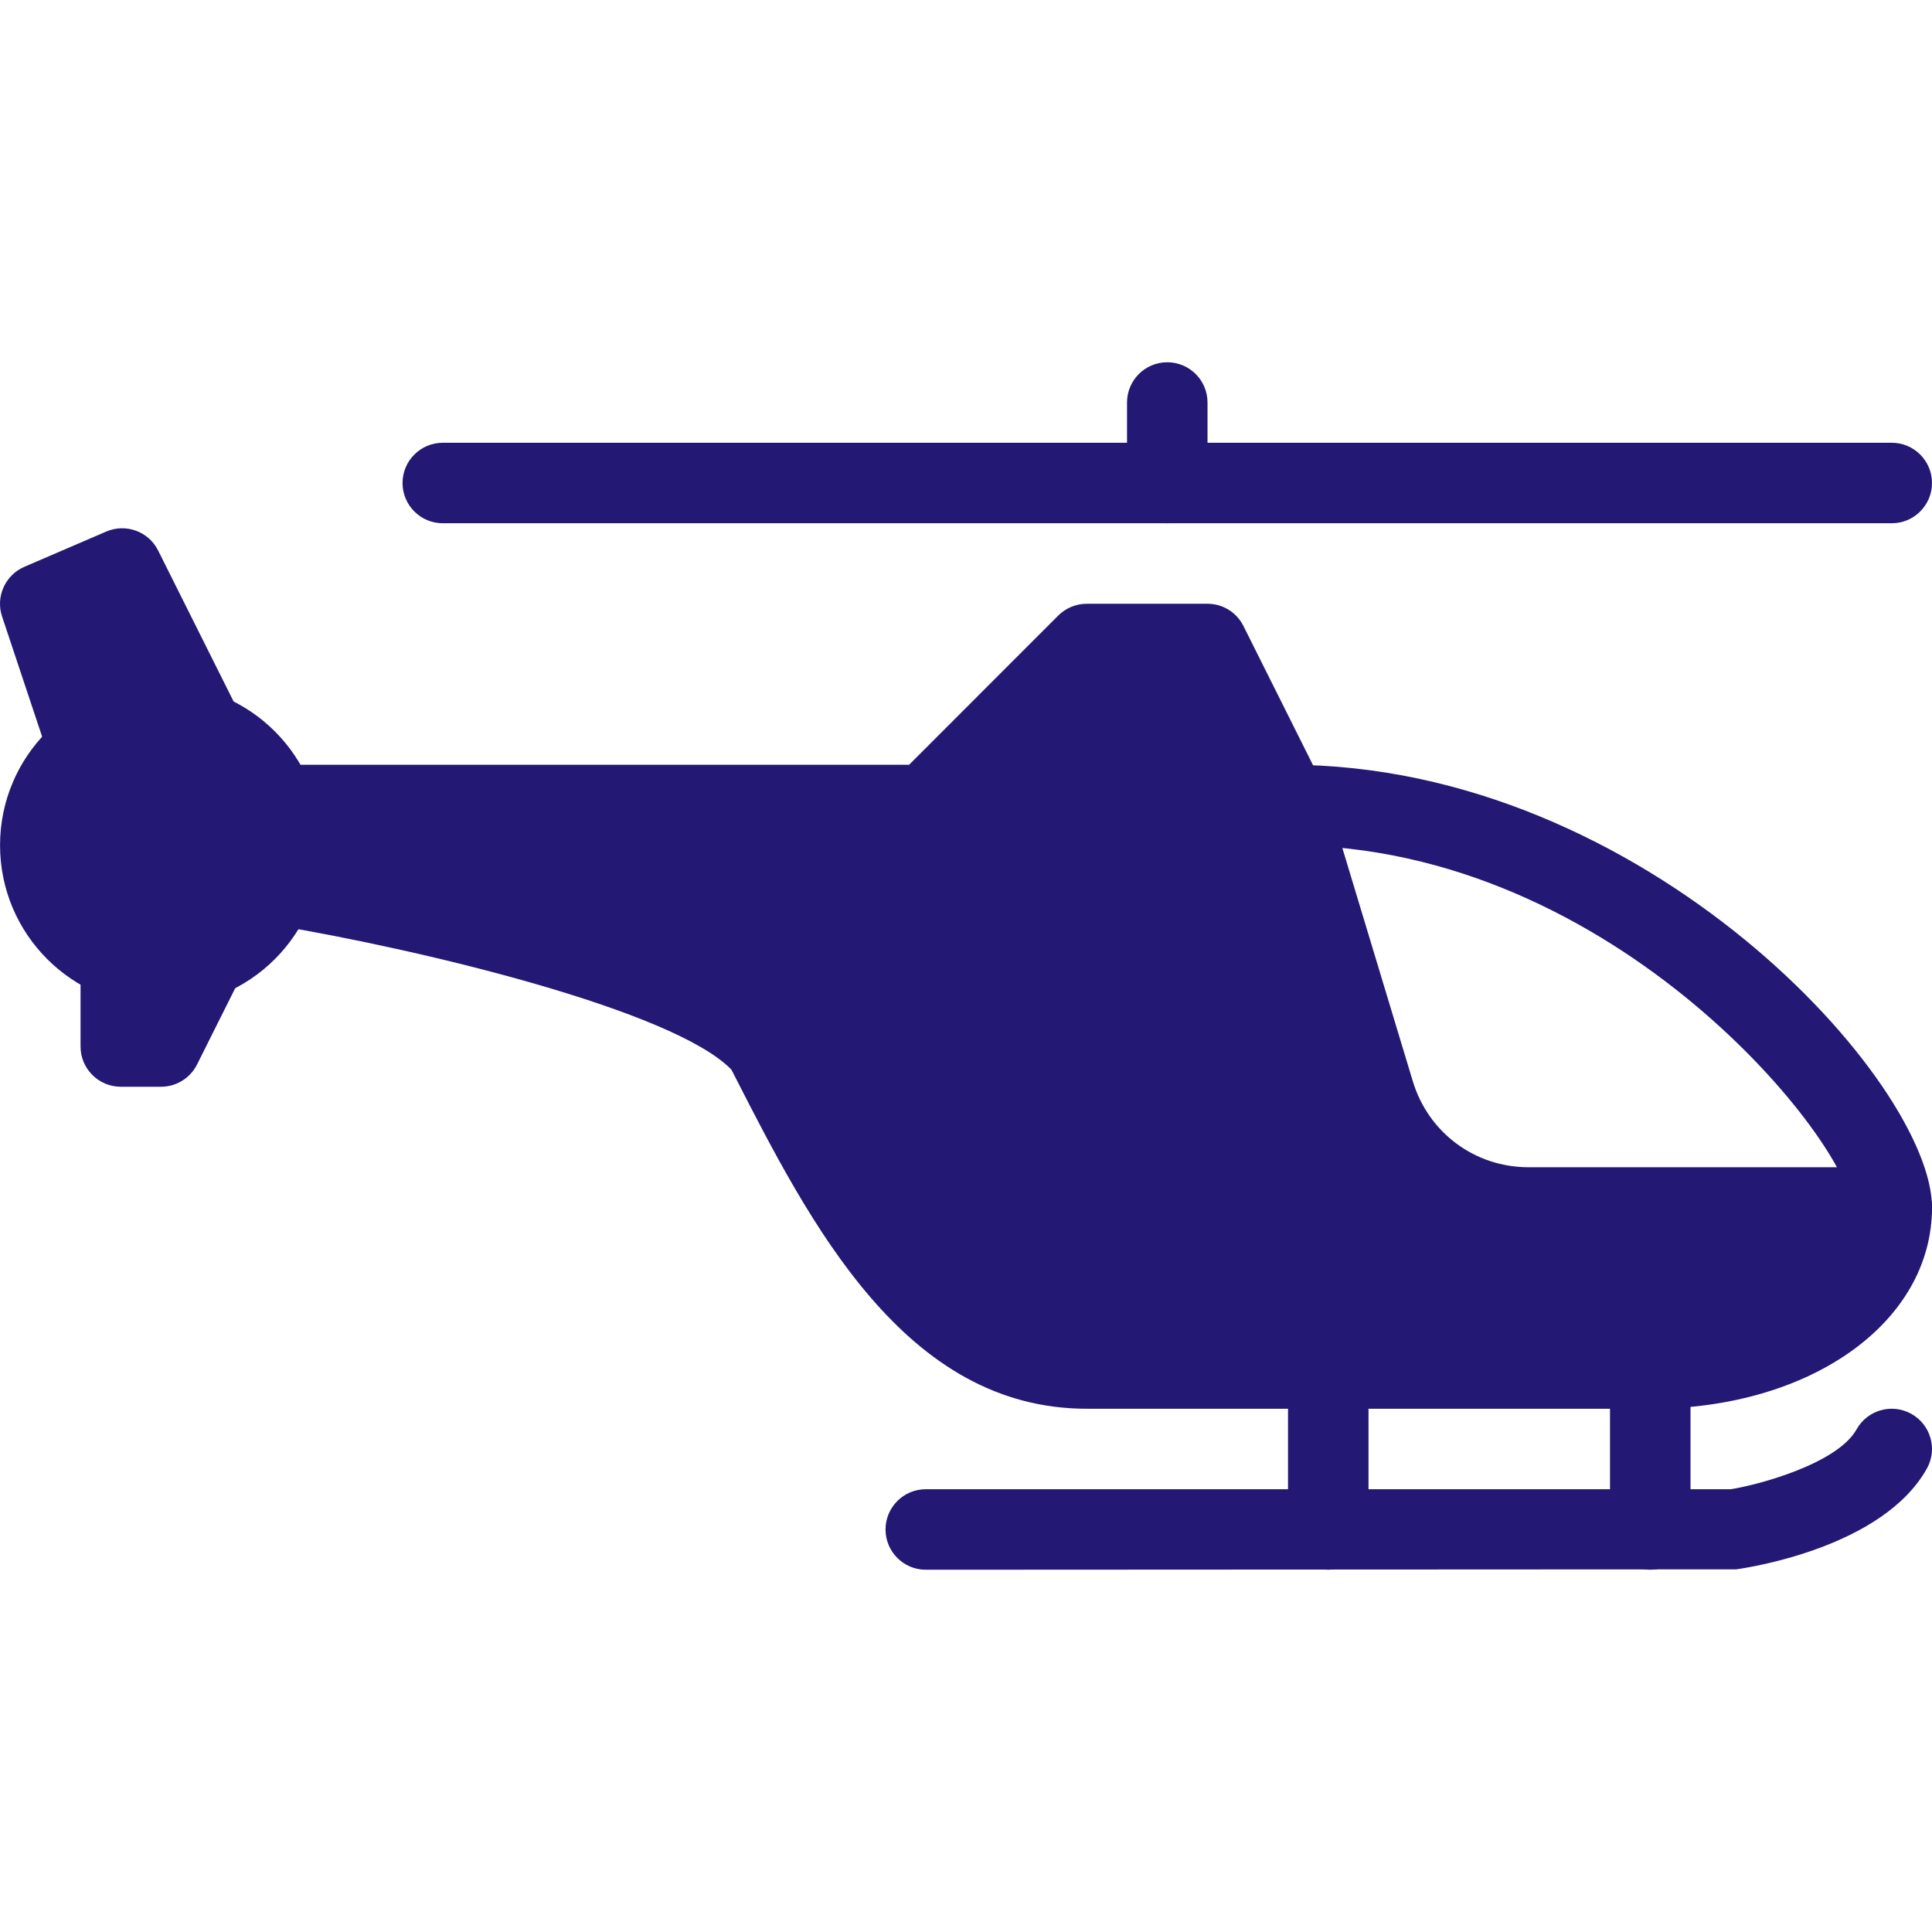 
<svg version="1.1" fill="#231874" xmlns="http://www.w3.org/2000/svg" xmlns:xlink="http://www.w3.org/1999/xlink" x="0px" y="0px"
	 viewBox="0 0 512.013 512.013" style="enable-background:new 0 0 512.013 512.013;" xml:space="preserve">
<g>
	<g>
		<circle cx="42.68" cy="224.006" r="42.667"/>
	</g>
</g>
<g>
	<g>
		<path d="M341.346,202.673c-5.888,0-10.667,4.779-10.667,10.667s4.779,10.667,10.667,10.667c87.509,0,149.333,80.043,149.333,96
			c0,5.888,4.779,10.667,10.667,10.667c5.888,0,10.667-4.779,10.667-10.667C512.013,286.94,436.322,202.673,341.346,202.673z"/>
	</g>
</g>
<g>
	<g>
		<path d="M501.346,309.34H405.09c-14.251,0-26.56-9.173-30.677-22.805l-23.552-77.973l-21.333-42.667
			c-1.792-3.605-5.483-5.888-9.515-5.888h-32c-2.837,0-5.547,1.131-7.552,3.115l-39.531,39.552H74.68
			c-5.888,0-10.667,4.779-10.667,10.667v21.333c0,5.205,3.776,9.664,8.917,10.517c39.083,6.528,105.621,22.549,120.896,38.272
			l0.683,1.323c20.16,39.467,45.269,88.555,93.504,88.555h149.333c42.56,0,74.667-22.933,74.667-53.333
			C512.013,314.118,507.234,309.34,501.346,309.34z"/>
	</g>
</g>
<g>
	<g>
		<path d="M63.224,188.529L41.89,145.862c-2.517-5.035-8.576-7.232-13.781-4.971l-21.653,9.323
			c-5.077,2.197-7.659,7.915-5.909,13.163l10.667,32c1.899,5.589,7.957,8.597,13.504,6.741c4.331-1.429,7.04-5.376,7.211-9.685
			l9.557,0.384l2.645,5.269c1.877,3.733,5.653,5.888,9.536,5.888c1.6,0,3.221-0.363,4.779-1.131
			C63.714,200.198,65.847,193.798,63.224,188.529z"/>
	</g>
</g>
<g>
	<g>
		<path d="M58.125,246.47c-5.248-2.581-11.669-0.491-14.315,4.779l-1.344,2.645c-0.981-4.885-5.291-8.555-10.453-8.555
			c-5.888,0-10.667,4.779-10.667,10.667v21.333c0,5.888,4.779,10.667,10.667,10.667H42.68c4.032,0,7.723-2.283,9.536-5.888
			l10.667-21.333C65.506,255.516,63.394,249.094,58.125,246.47z"/>
	</g>
</g>
<g>
	<g>
		<path d="M309.346,96.006c-5.888,0-10.667,4.779-10.667,10.667v10.667c0,5.888,4.779,10.667,10.667,10.667
			s10.667-4.779,10.667-10.667v-10.667C320.013,100.785,315.234,96.006,309.346,96.006z"/>
	</g>
</g>
<g>
	<g>
		<path d="M501.346,117.34h-192c-5.888,0-10.667,4.779-10.667,10.667s4.779,10.667,10.667,10.667h192
			c5.888,0,10.667-4.779,10.667-10.667S507.234,117.34,501.346,117.34z"/>
	</g>
</g>
<g>
	<g>
		<path d="M309.346,117.34h-192c-5.888,0-10.667,4.779-10.667,10.667s4.779,10.667,10.667,10.667h192
			c5.888,0,10.667-4.779,10.667-10.667S315.234,117.34,309.346,117.34z"/>
	</g>
</g>
<g>
	<g>
		<path d="M352.013,352.006c-5.888,0-10.667,4.779-10.667,10.667v42.667c0,5.888,4.779,10.667,10.667,10.667
			c5.888,0,10.667-4.779,10.667-10.667v-42.667C362.68,356.785,357.901,352.006,352.013,352.006z"/>
	</g>
</g>
<g>
	<g>
		<path d="M437.346,352.006c-5.888,0-10.667,4.779-10.667,10.667v42.667c0,5.888,4.779,10.667,10.667,10.667
			c5.888,0,10.667-4.779,10.667-10.667v-42.667C448.013,356.785,443.234,352.006,437.346,352.006z"/>
	</g>
</g>
<g>
	<g>
		<path d="M506.552,374.705c-5.141-2.88-11.648-1.045-14.528,4.096c-5.056,9.024-25.664,14.656-33.344,15.872H245.346
			c-5.888,0-10.667,4.779-10.667,10.667c0,5.888,4.779,10.667,10.667,10.667l214.805-0.107c3.947-0.555,38.912-5.995,50.496-26.688
			C513.527,384.07,511.693,377.585,506.552,374.705z"/>
	</g></g>
<g></g>
<g></g>
<g></g>
<g></g>
<g></g>
<g></g>
<g></g>
<g></g>
<g></g>
<g></g>
<g></g>
<g></g>
<g></g>
<g></g>
<g>
</g>
</svg>
